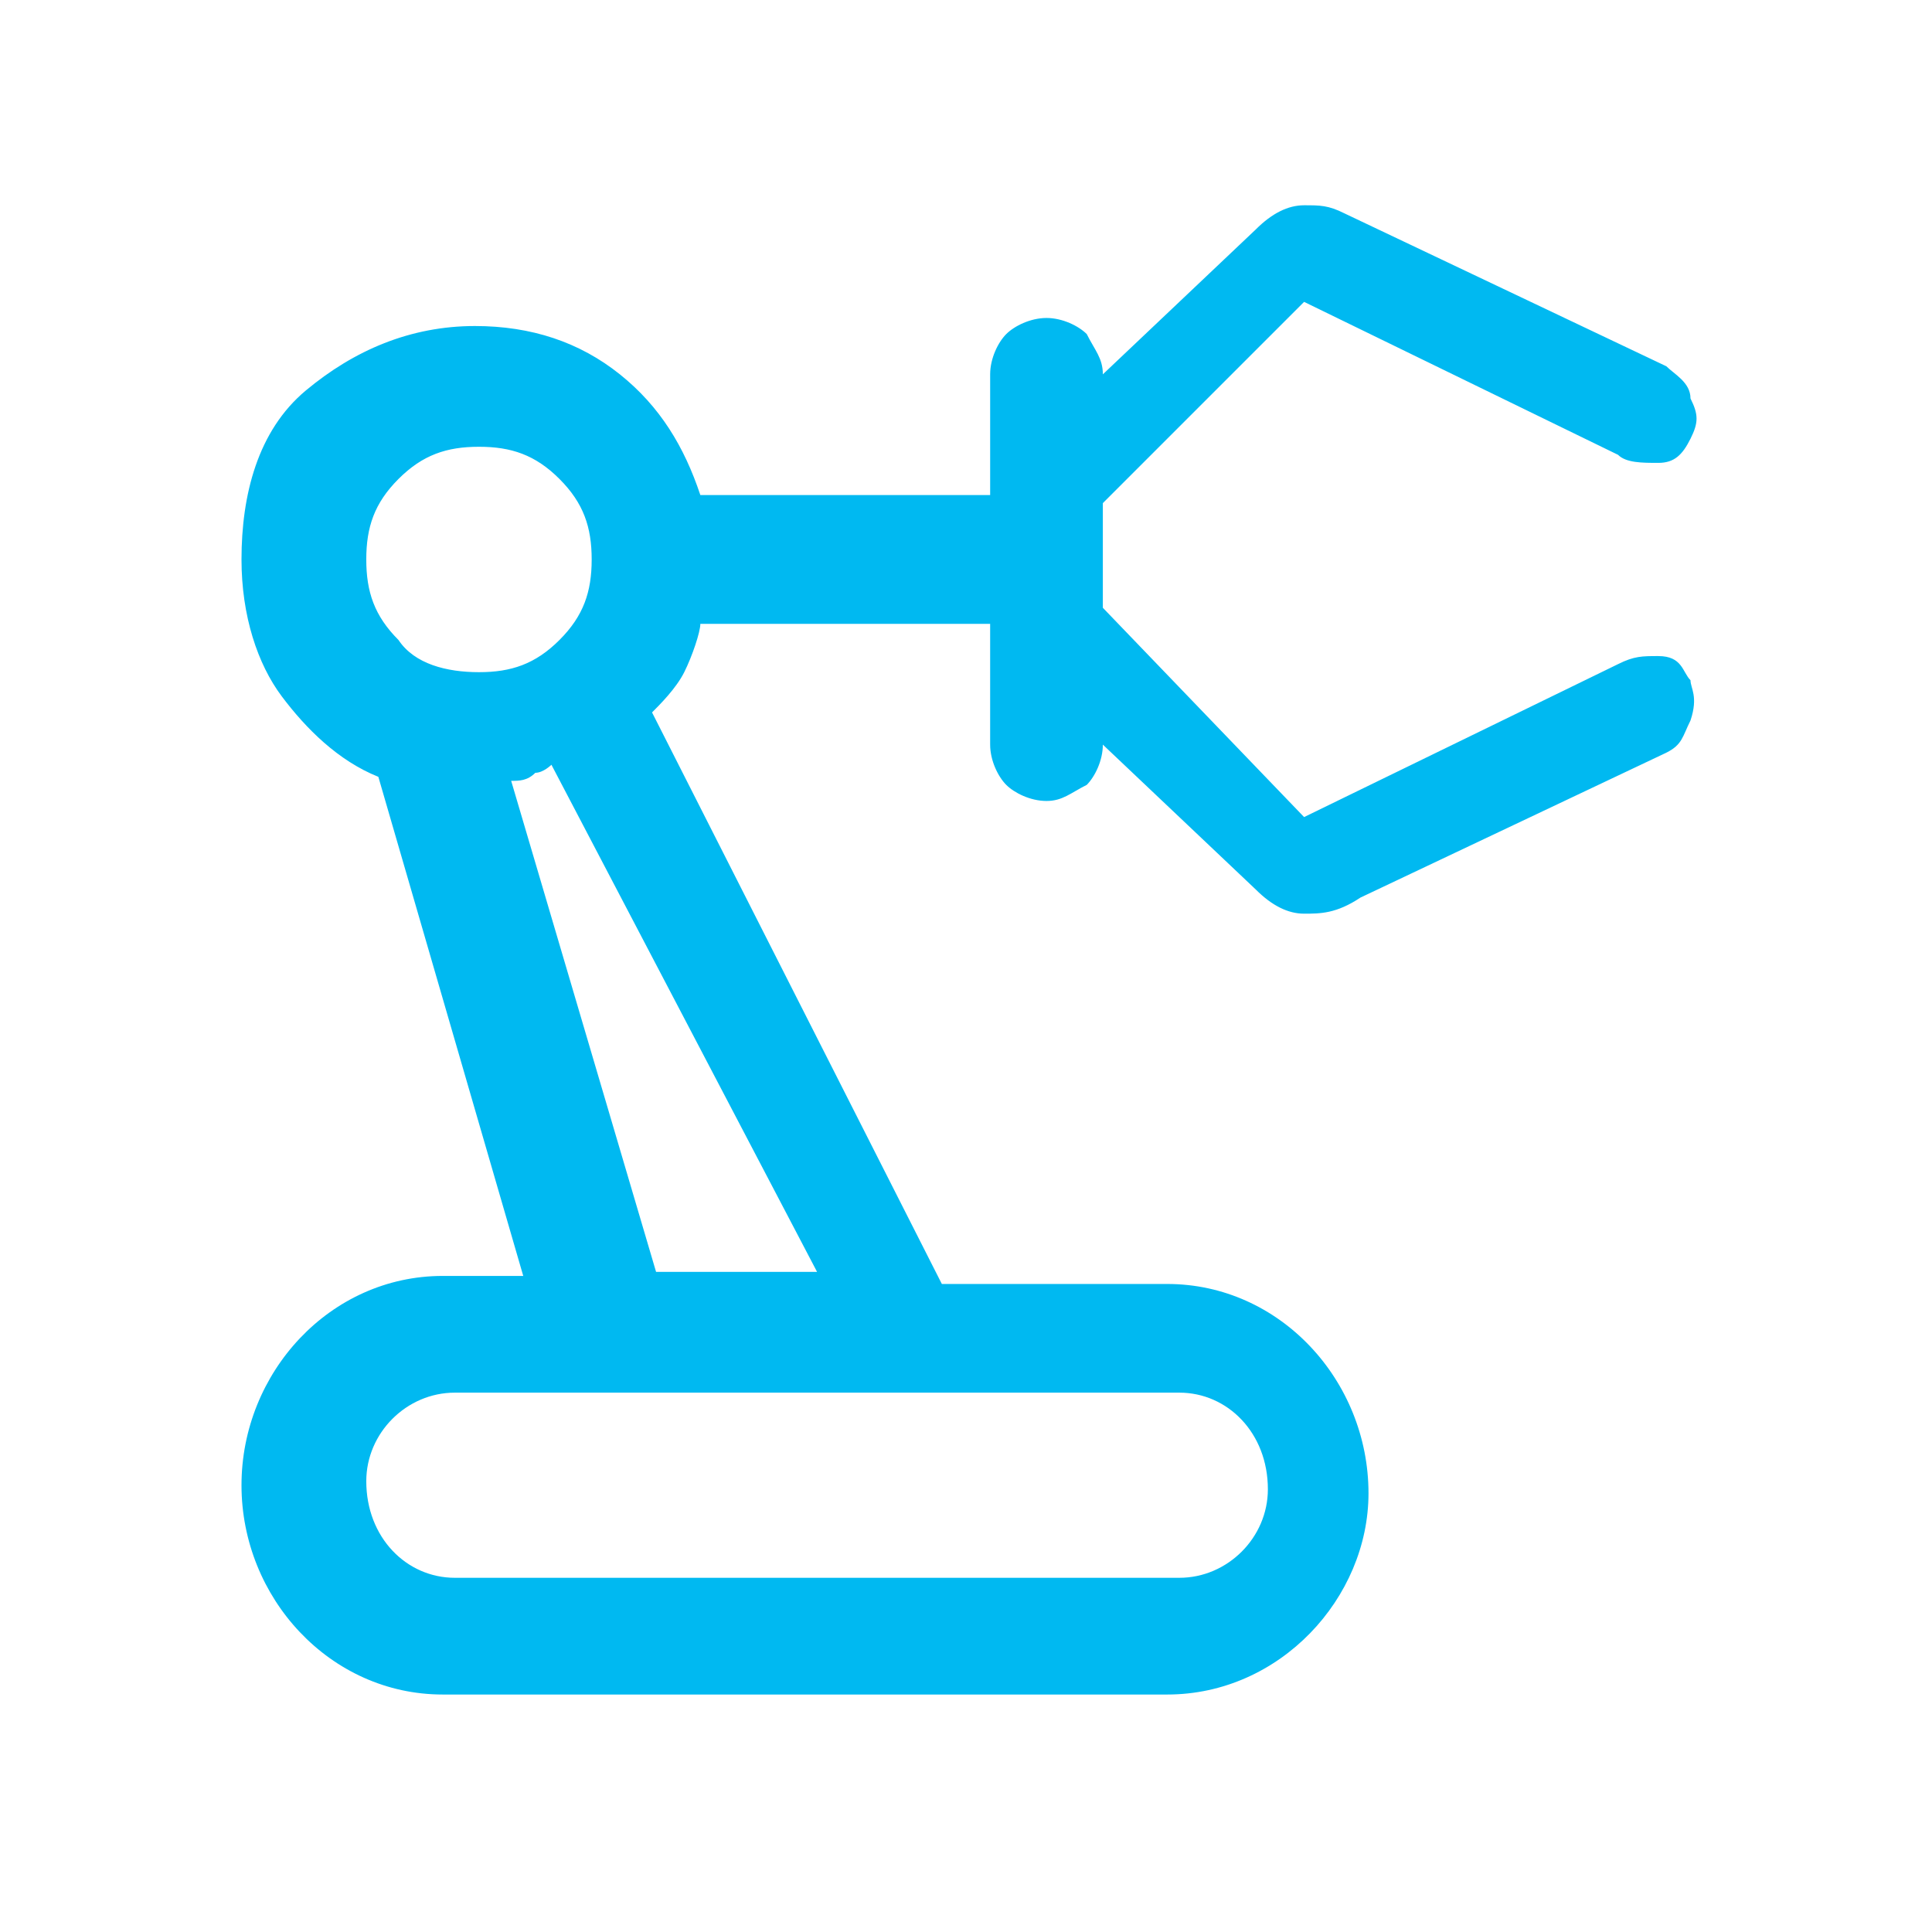 <?xml version="1.0" encoding="utf-8"?>
<!-- Generator: Adobe Illustrator 27.9.5, SVG Export Plug-In . SVG Version: 9.03 Build 54986)  -->
<svg version="1.1" id="Layer_1" xmlns="http://www.w3.org/2000/svg" xmlns:xlink="http://www.w3.org/1999/xlink" x="0px" y="0px"
	 viewBox="0 0 48 48" style="enable-background:new 0 0 48 48;" xml:space="preserve">
<style type="text/css">
	.st0{fill:#00B9F1;}
</style>
<path class="st0" d="M41.2,16.3c-0.4,0-0.6,0-1,0.2l-7.8,3.8l-5-5.2v-2.6l5-5l7.8,3.8c0.2,0.2,0.6,0.2,1,0.2s0.6-0.2,0.8-0.6
	c0.2-0.4,0.2-0.6,0-1c0-0.4-0.4-0.6-0.6-0.8l-8-3.8c-0.4-0.2-0.6-0.2-1-0.2s-0.8,0.2-1.2,0.6l-3.8,3.6c0-0.4-0.2-0.6-0.4-1
	c-0.2-0.2-0.6-0.4-1-0.4s-0.8,0.2-1,0.4s-0.4,0.6-0.4,1v3h-7.2c-0.4-1.2-1-2.2-2-3s-2.2-1.2-3.6-1.2c-1.6,0-3,0.6-4.2,1.6
	S6,12.3,6,13.9c0,1.4,0.4,2.6,1,3.4s1.4,1.6,2.4,2L13,31.7h-2c-2.8,0-5,2.4-5,5.2l0,0c0,2.8,2.2,5.2,5,5.2h18c2.8,0,5-2.4,5-5l0,0
	c0-2.8-2.2-5.2-5-5.2h-5.6l-7.2-14.2c0.2-0.2,0.6-0.6,0.8-1c0.2-0.4,0.4-1,0.4-1.2h7.2v3c0,0.4,0.2,0.8,0.4,1c0.2,0.2,0.6,0.4,1,0.4
	s0.6-0.2,1-0.4c0.2-0.2,0.4-0.6,0.4-1l3.8,3.6c0.4,0.4,0.8,0.6,1.2,0.6s0.8,0,1.4-0.4l7.6-3.6c0.4-0.2,0.4-0.4,0.6-0.8
	c0.2-0.6,0-0.8,0-1C41.8,16.7,41.8,16.3,41.2,16.3z M9.9,15.9c-0.6-0.6-0.8-1.2-0.8-2s0.2-1.4,0.8-2s1.2-0.8,2-0.8s1.4,0.2,2,0.8
	s0.8,1.2,0.8,2s-0.2,1.4-0.8,2s-1.2,0.8-2,0.8S10.3,16.5,9.9,15.9z M31.5,37c0,1.2-1,2.2-2.2,2.2h-18c-1.2,0-2.2-1-2.2-2.4
	c0-1.2,1-2.2,2.2-2.2h18C30.5,34.6,31.5,35.6,31.5,37z M20.3,31.6h-4l-3.6-12.2c0.2,0,0.4,0,0.6-0.2c0.2,0,0.4-0.2,0.4-0.2
	L20.3,31.6z"/>
</svg>
